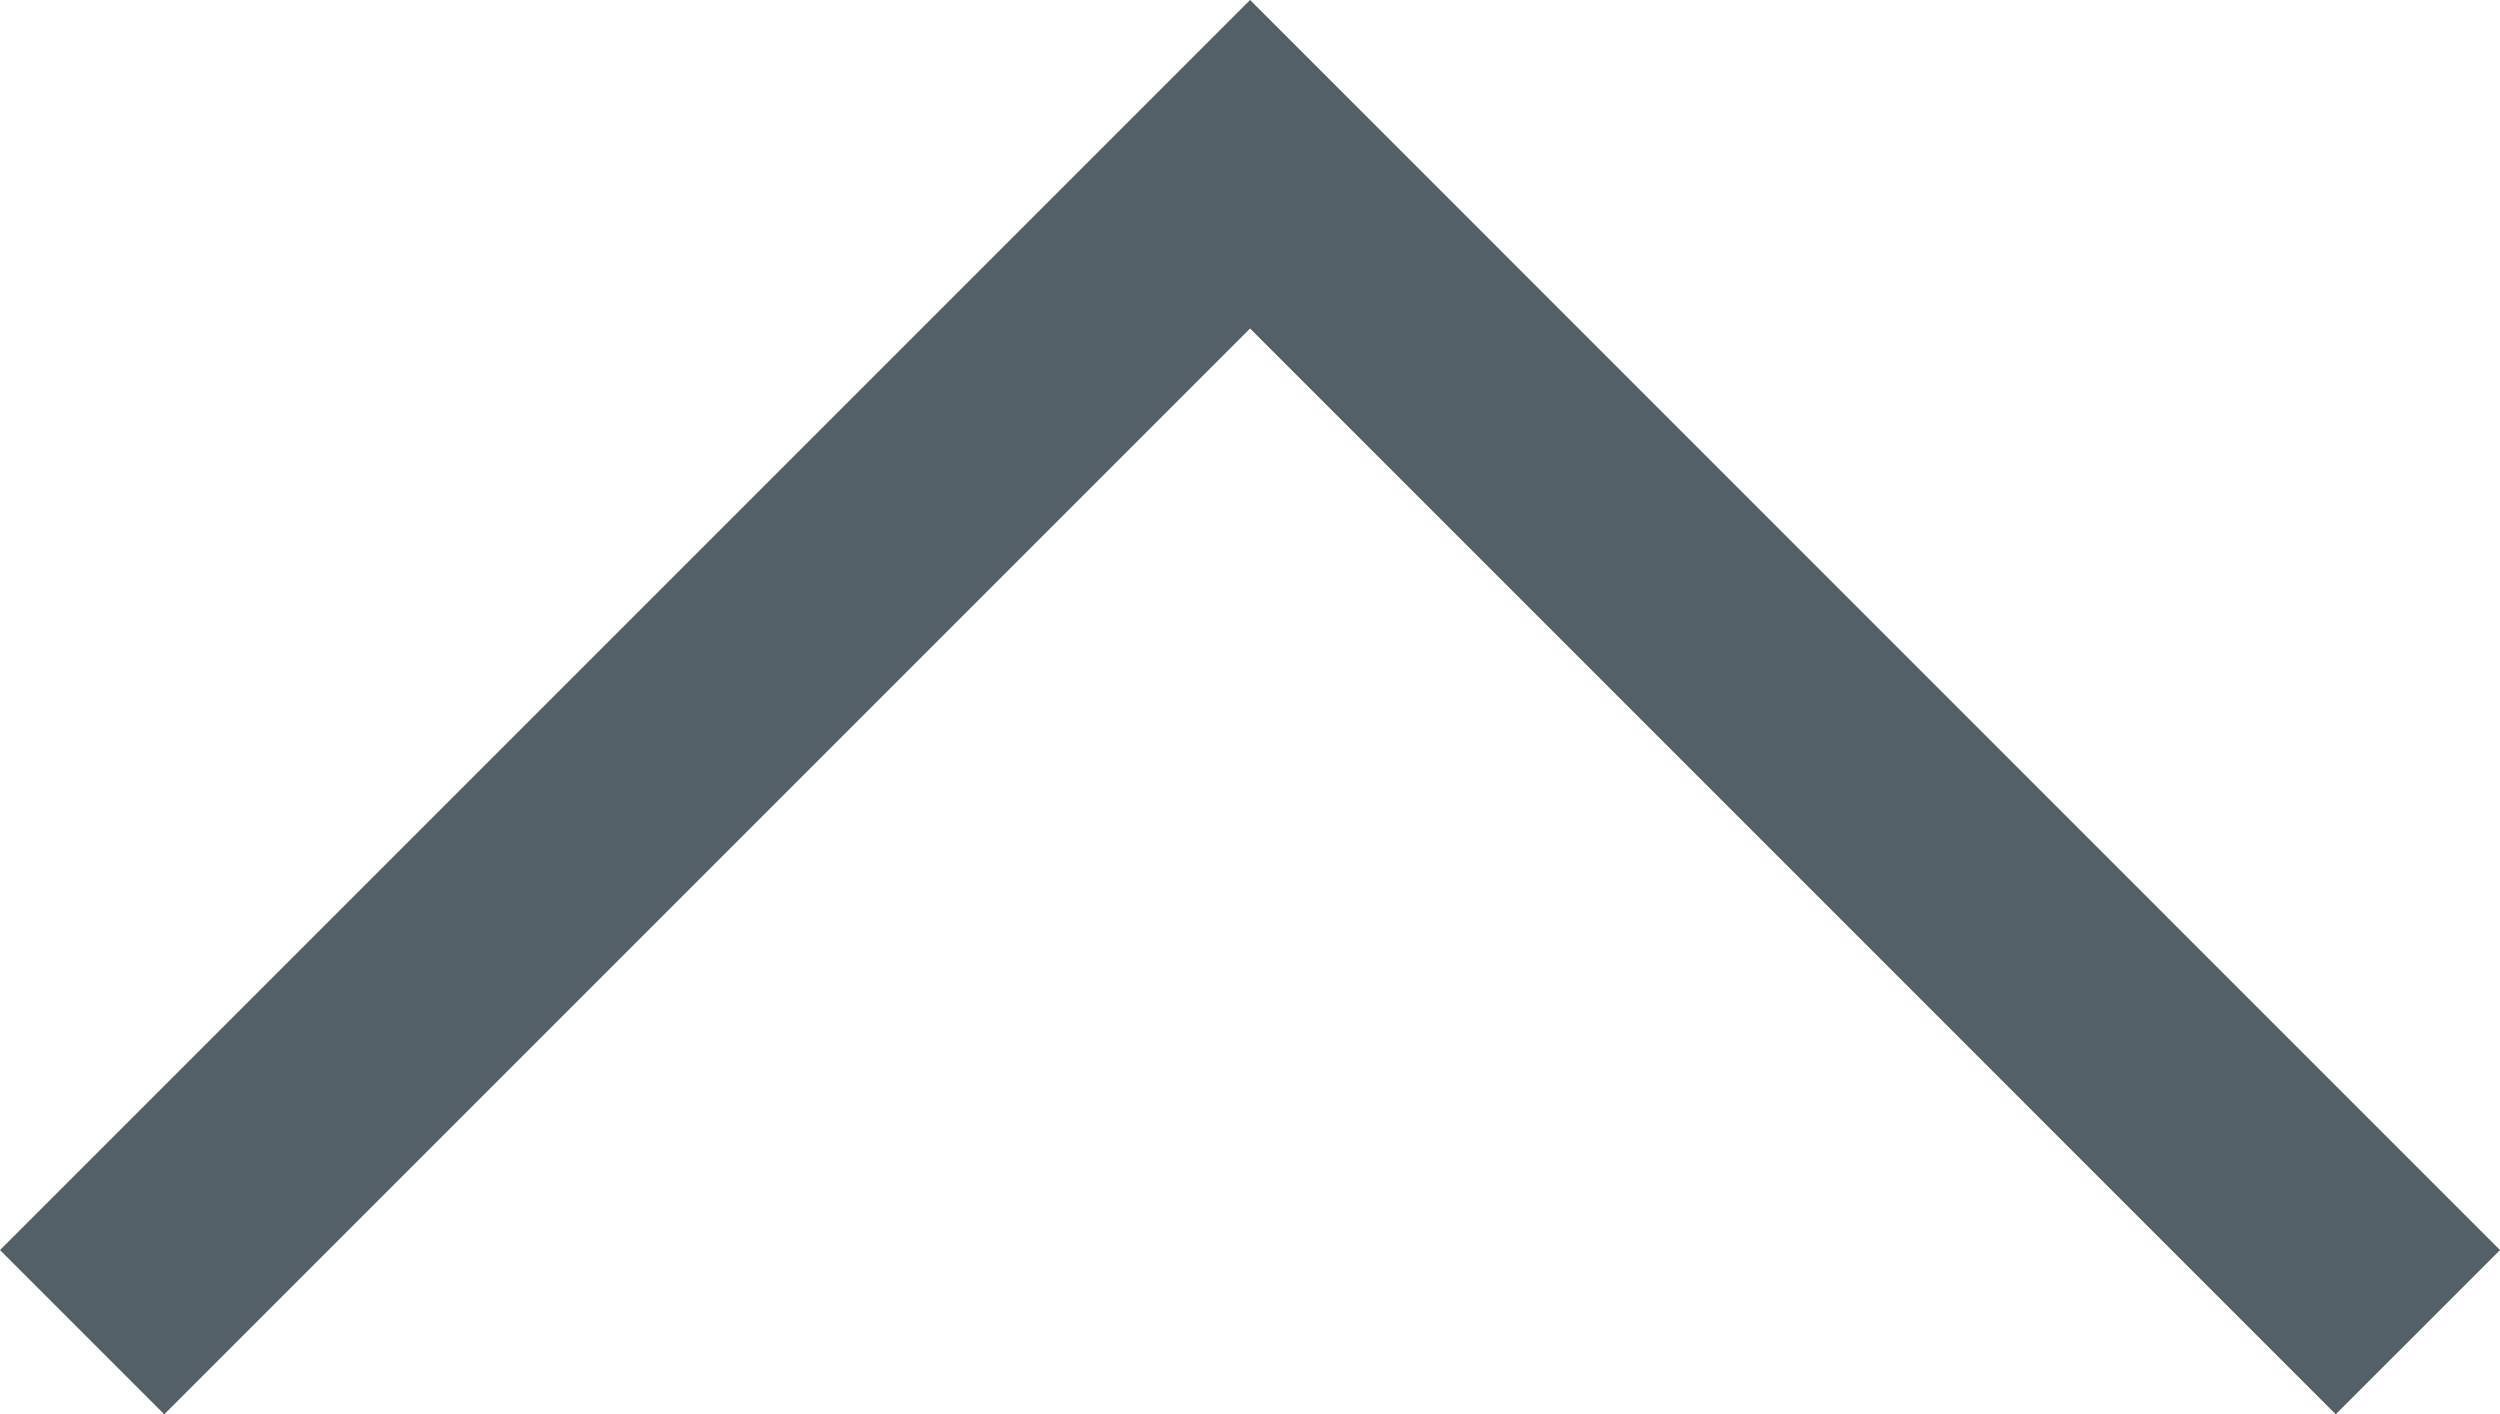 <svg xmlns="http://www.w3.org/2000/svg" width="21.523" height="12.176" viewBox="0 0 21.523 12.176">
  <path id="Tracciato_95" data-name="Tracciato 95" d="M0,0,10.055,10.055,0,20.109" transform="translate(0.707 11.469) rotate(-90)" fill="none" stroke="#546068" stroke-width="2"/>
</svg>
